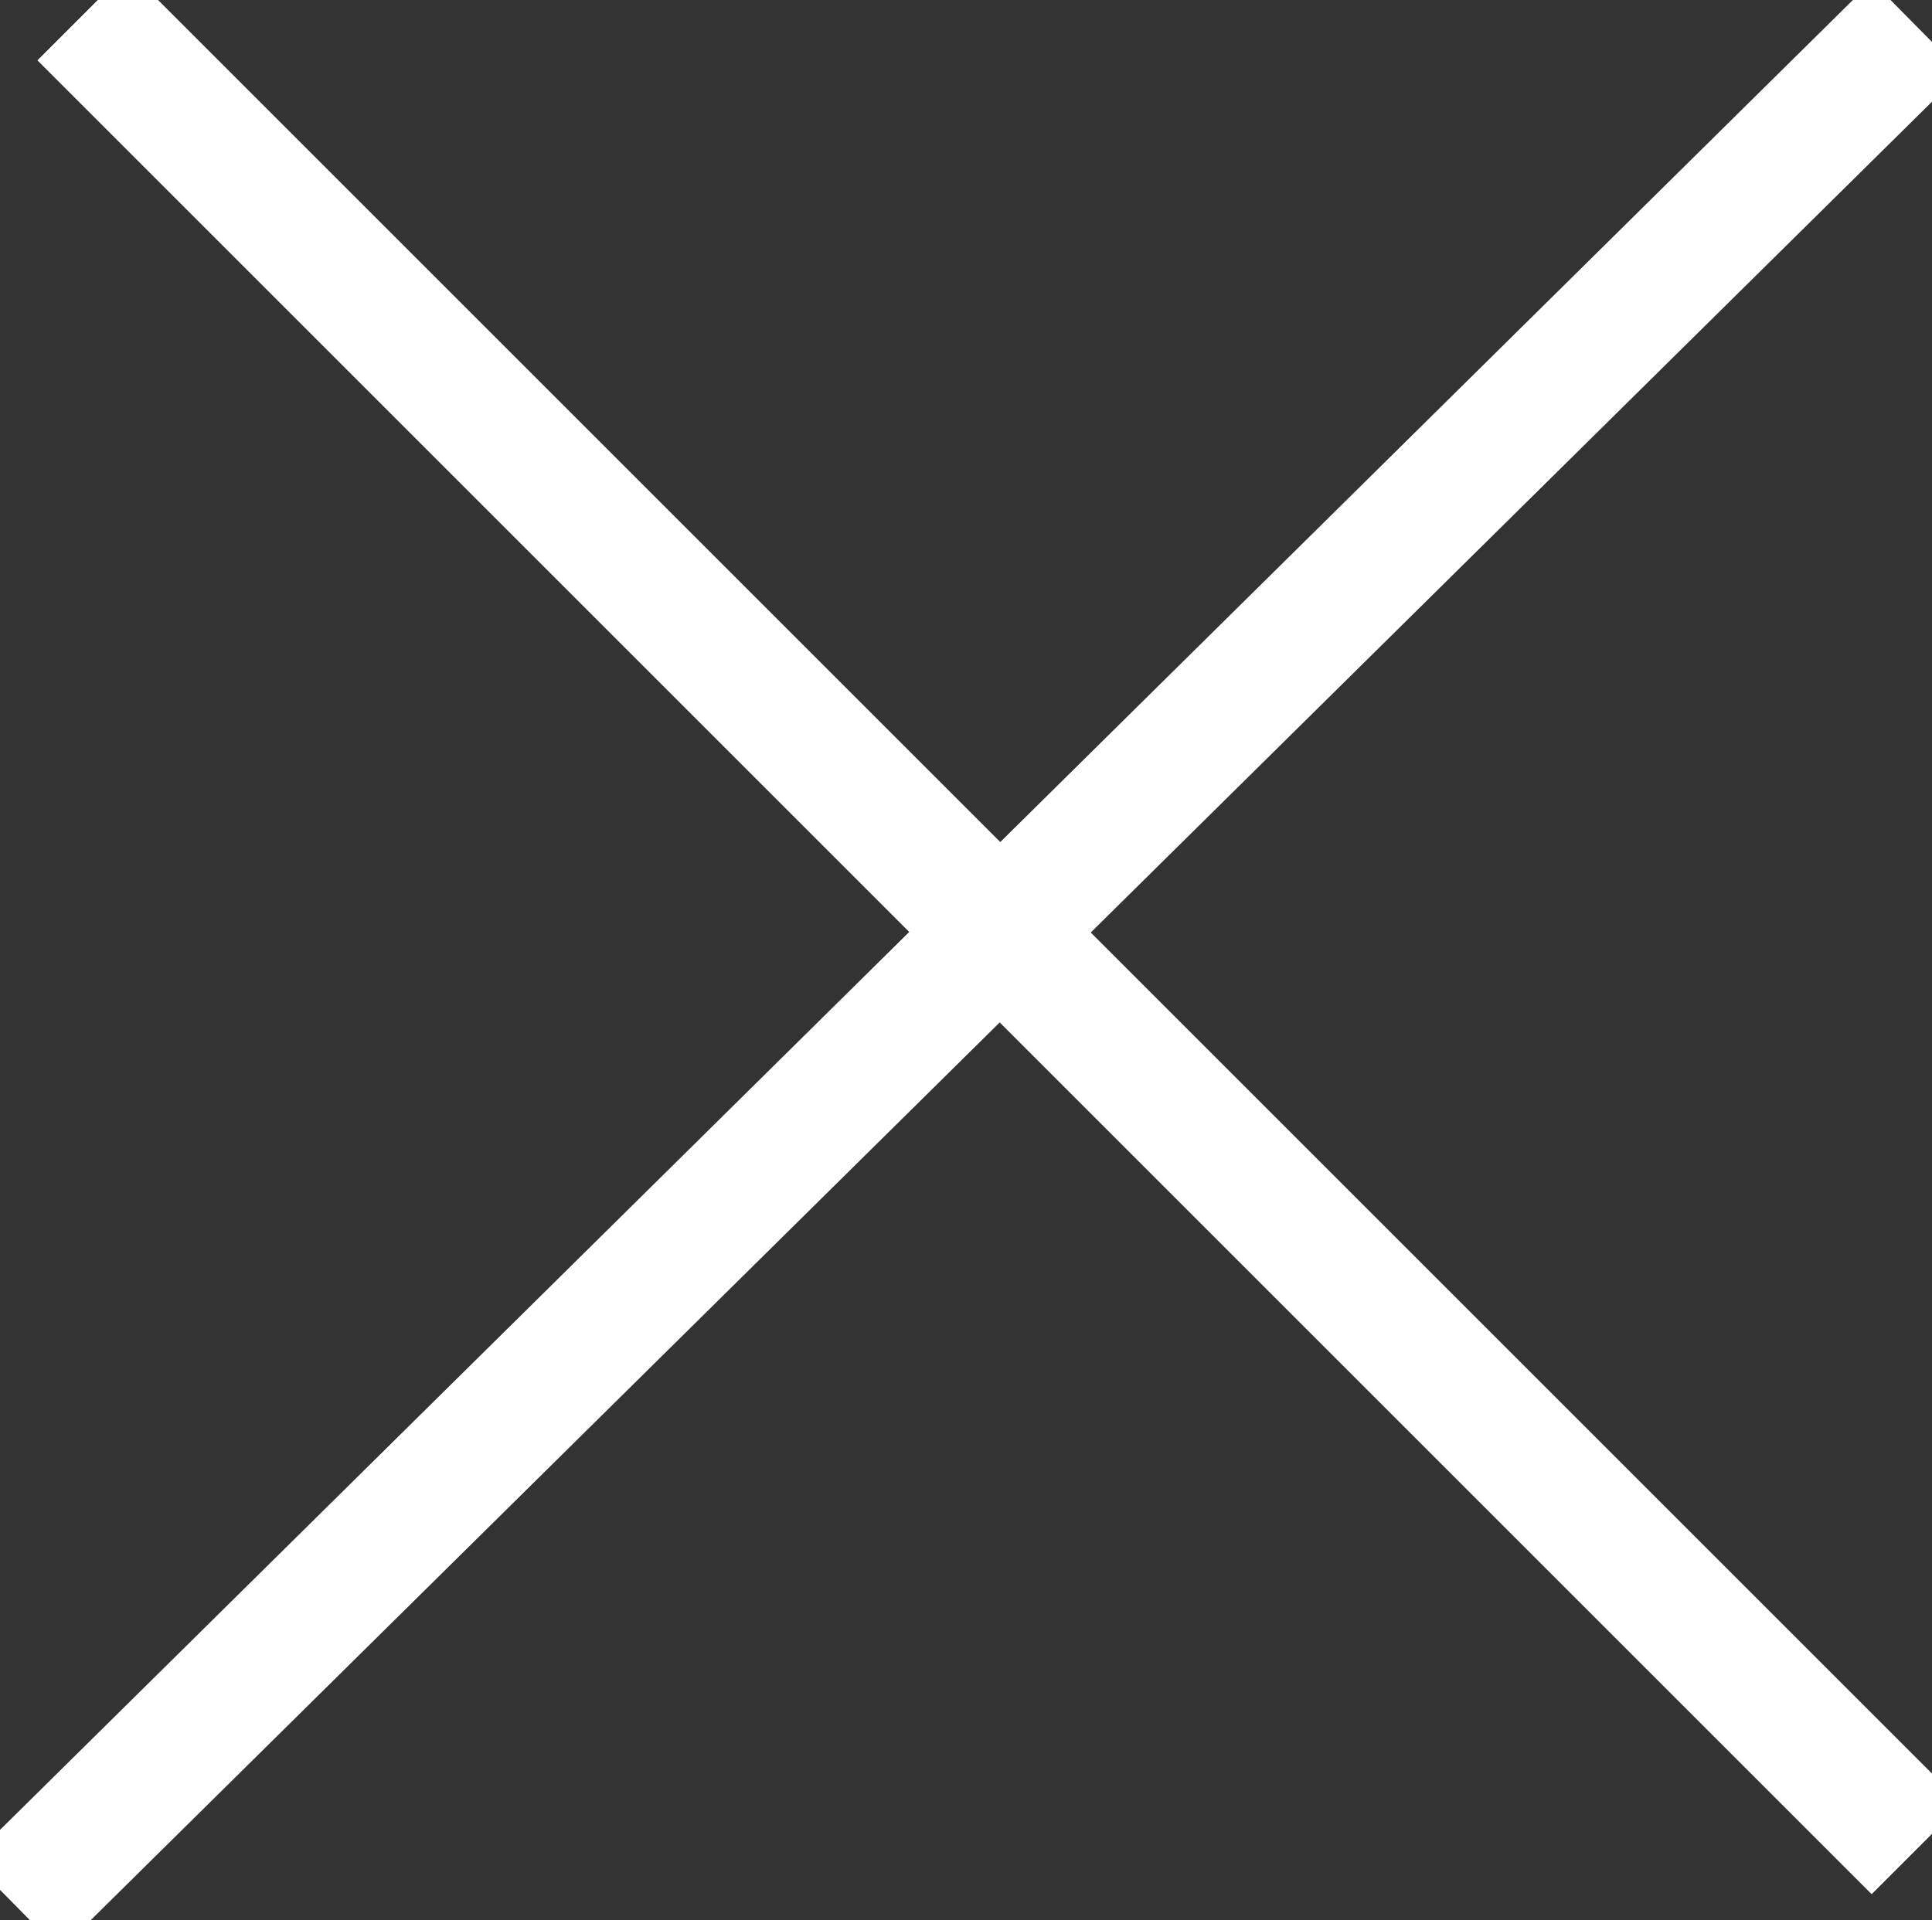 <svg xmlns="http://www.w3.org/2000/svg" width="45.292" height="45.024" viewBox="0 0 45.292 45.024">
  <rect x="0" y="0" width="45.292" height="45.024" fill="#333333" stroke="none"/>
  <g id="Raggruppa_11064" data-name="Raggruppa 11064" transform="translate(-82.149 0.354)">
    <line id="Linea_19" data-name="Linea 19" x2="43" y2="43" transform="translate(84.087)" fill="none" stroke="#fff" stroke-width="3"/>
    <line id="Linea_20" data-name="Linea 20" y1="44.043" x2="44.587" transform="translate(82.5 0.272)" fill="none" stroke="#fff" stroke-width="3"/>
  </g>
</svg>
